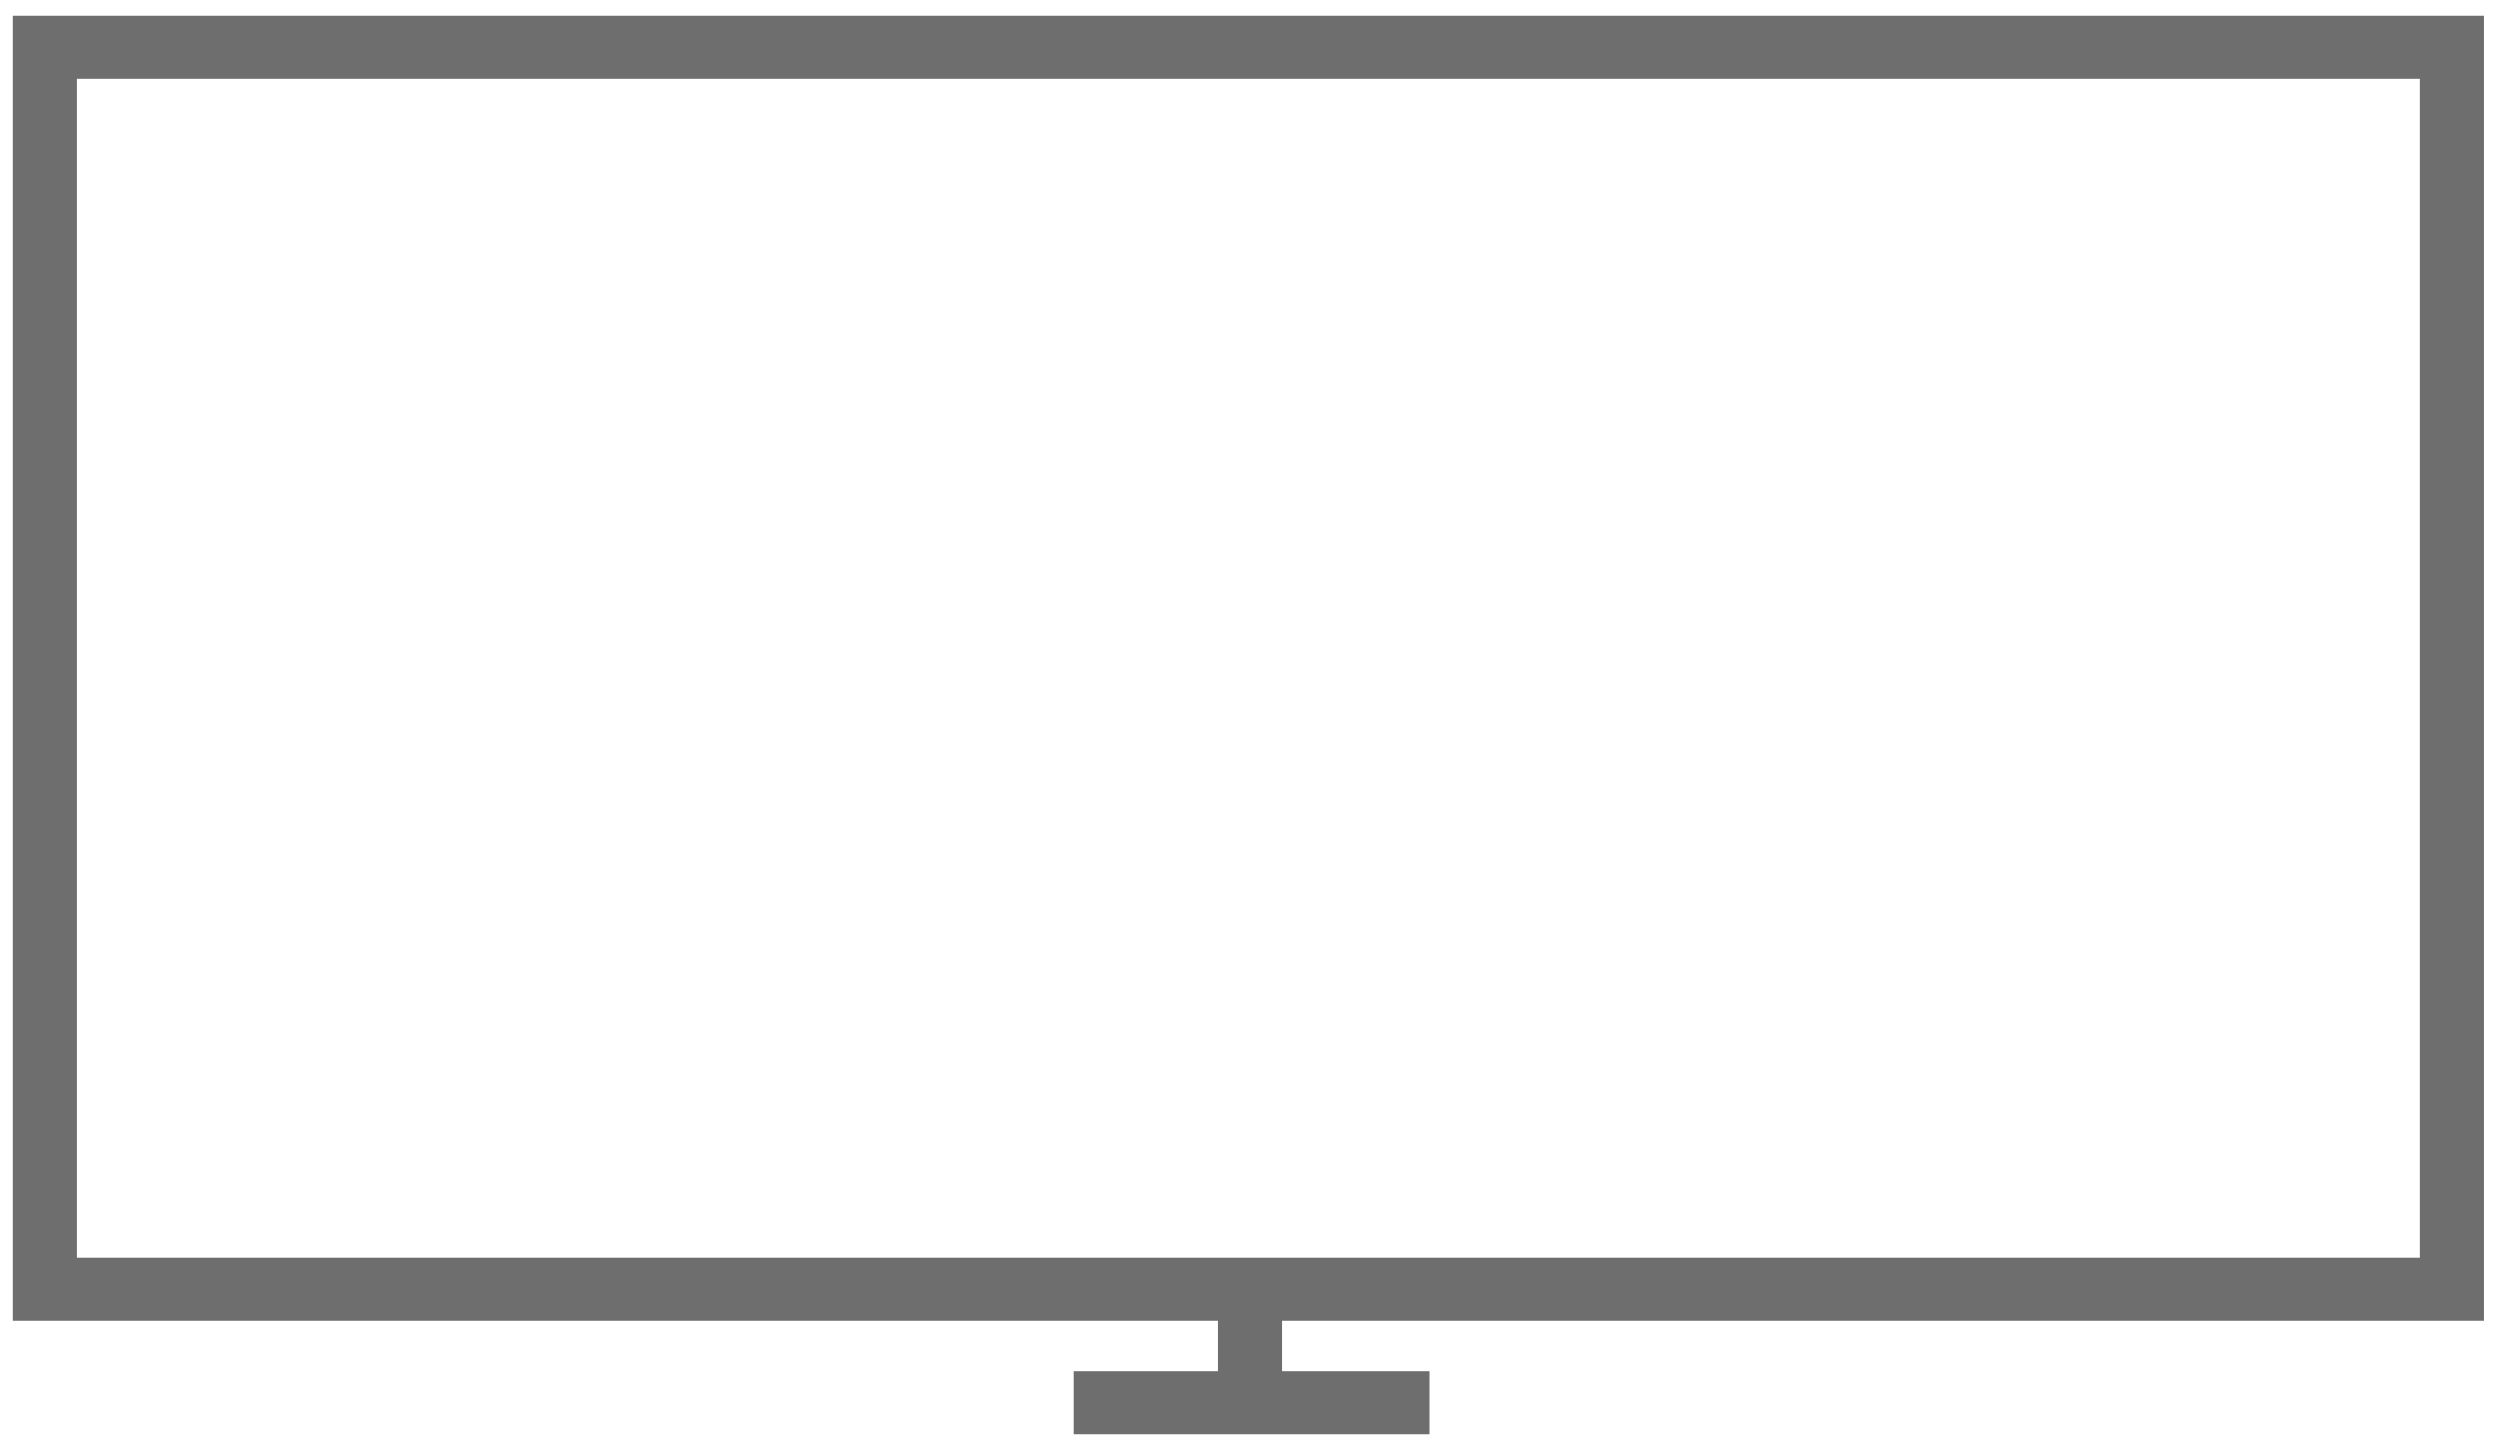 <?xml version="1.0" encoding="UTF-8"?>
<svg width="50px" height="29px" viewBox="0 0 50 29" version="1.1" xmlns="http://www.w3.org/2000/svg" xmlns:xlink="http://www.w3.org/1999/xlink">
    <!-- Generator: Sketch 53.2 (72643) - https://sketchapp.com -->
    <title>tv</title>
    <desc>Created with Sketch.</desc>
    <g id="Page-1" stroke="none" stroke-width="1" fill="none" fill-rule="evenodd">
        <g id="rooms-icons" transform="translate(-237, -479)" fill="#6E6E6E" fill-rule="nonzero">
            <path d="M286.679,505.415 L286.679,479.315 L237.256,479.315 L237.256,505.415 L261.359,505.415 L261.359,506.424 L258.474,506.424 L258.474,507.685 L265.59,507.685 L265.59,506.424 L262.641,506.424 L262.641,505.415 L286.679,505.415 Z M238.538,480.576 L285.397,480.576 L285.397,504.154 L238.538,504.154 L238.538,480.576 Z" id="tv"></path>
        </g>
    </g>
</svg>